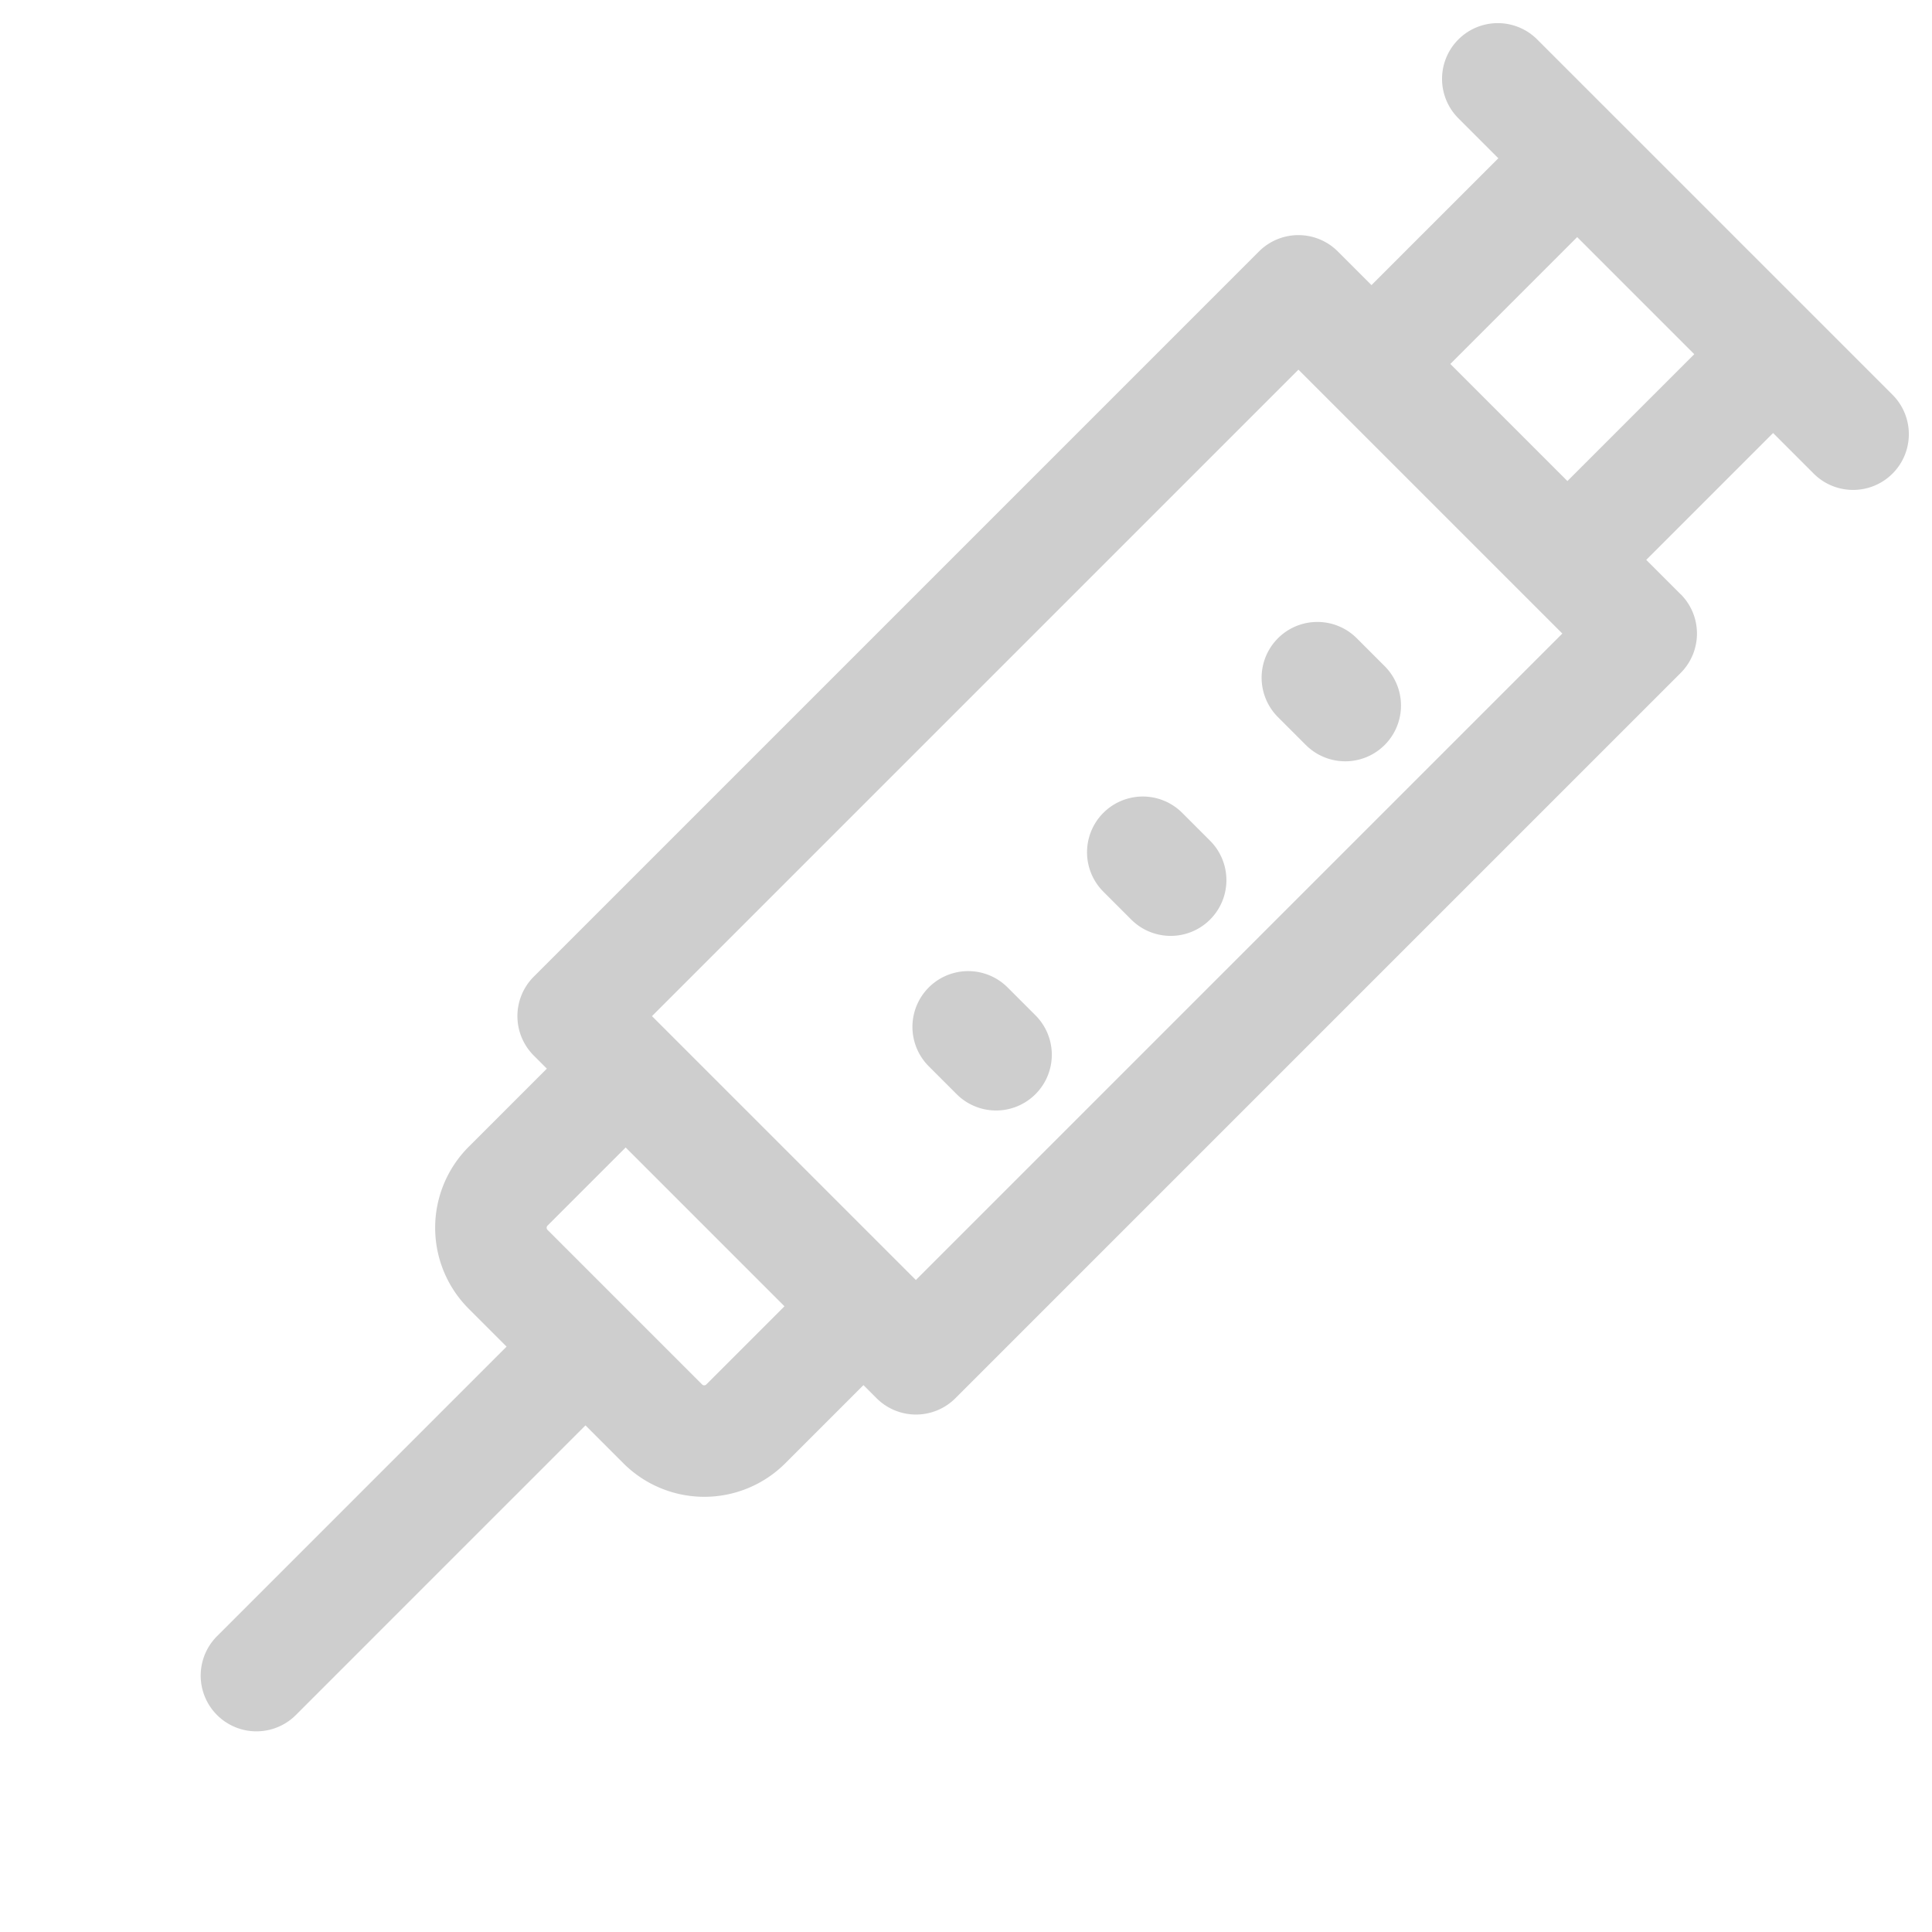 <svg xmlns="http://www.w3.org/2000/svg" width="102.915" height="102.915" viewBox="0 0 102.915 102.915">
  <path id="Path_37" data-name="Path 37" d="M177.169,364.779h2.1a2.969,2.969,0,1,0,0-5.939h-2.1a2.969,2.969,0,1,0,0,5.939Zm0,13.152h2.1a2.969,2.969,0,1,0,0-5.939h-2.1a2.969,2.969,0,1,0,0,5.939Zm0,13.153h2.1a2.969,2.969,0,1,0,0-5.939h-2.1a2.969,2.969,0,1,0,0,5.939Zm10.533-46.1h-2.583v-9.556h3.057a2.969,2.969,0,1,0,0-5.939H161.41a2.969,2.969,0,1,0,0,5.939h3.01v9.556h-2.536a2.969,2.969,0,0,0-2.969,2.969v54.636a2.969,2.969,0,0,0,2.969,2.969h.988v5.888a6.1,6.1,0,0,0,6.1,6.1h2.854v21.813a2.969,2.969,0,0,0,5.939,0V417.541h2.853a6.1,6.1,0,0,0,6.1-6.1v-5.888h.988a2.969,2.969,0,0,0,2.969-2.969V347.95A2.969,2.969,0,0,0,187.7,344.98Zm-17.342-9.556h8.821v9.556H170.36Zm10.415,76.019a.159.159,0,0,1-.159.159H168.97a.159.159,0,0,1-.159-.159v-5.888h11.963Zm3.958-11.827H164.854v-48.7h19.879Z" transform="translate(200.735 -345.016) rotate(45)" fill="#cecece"/>
</svg>
